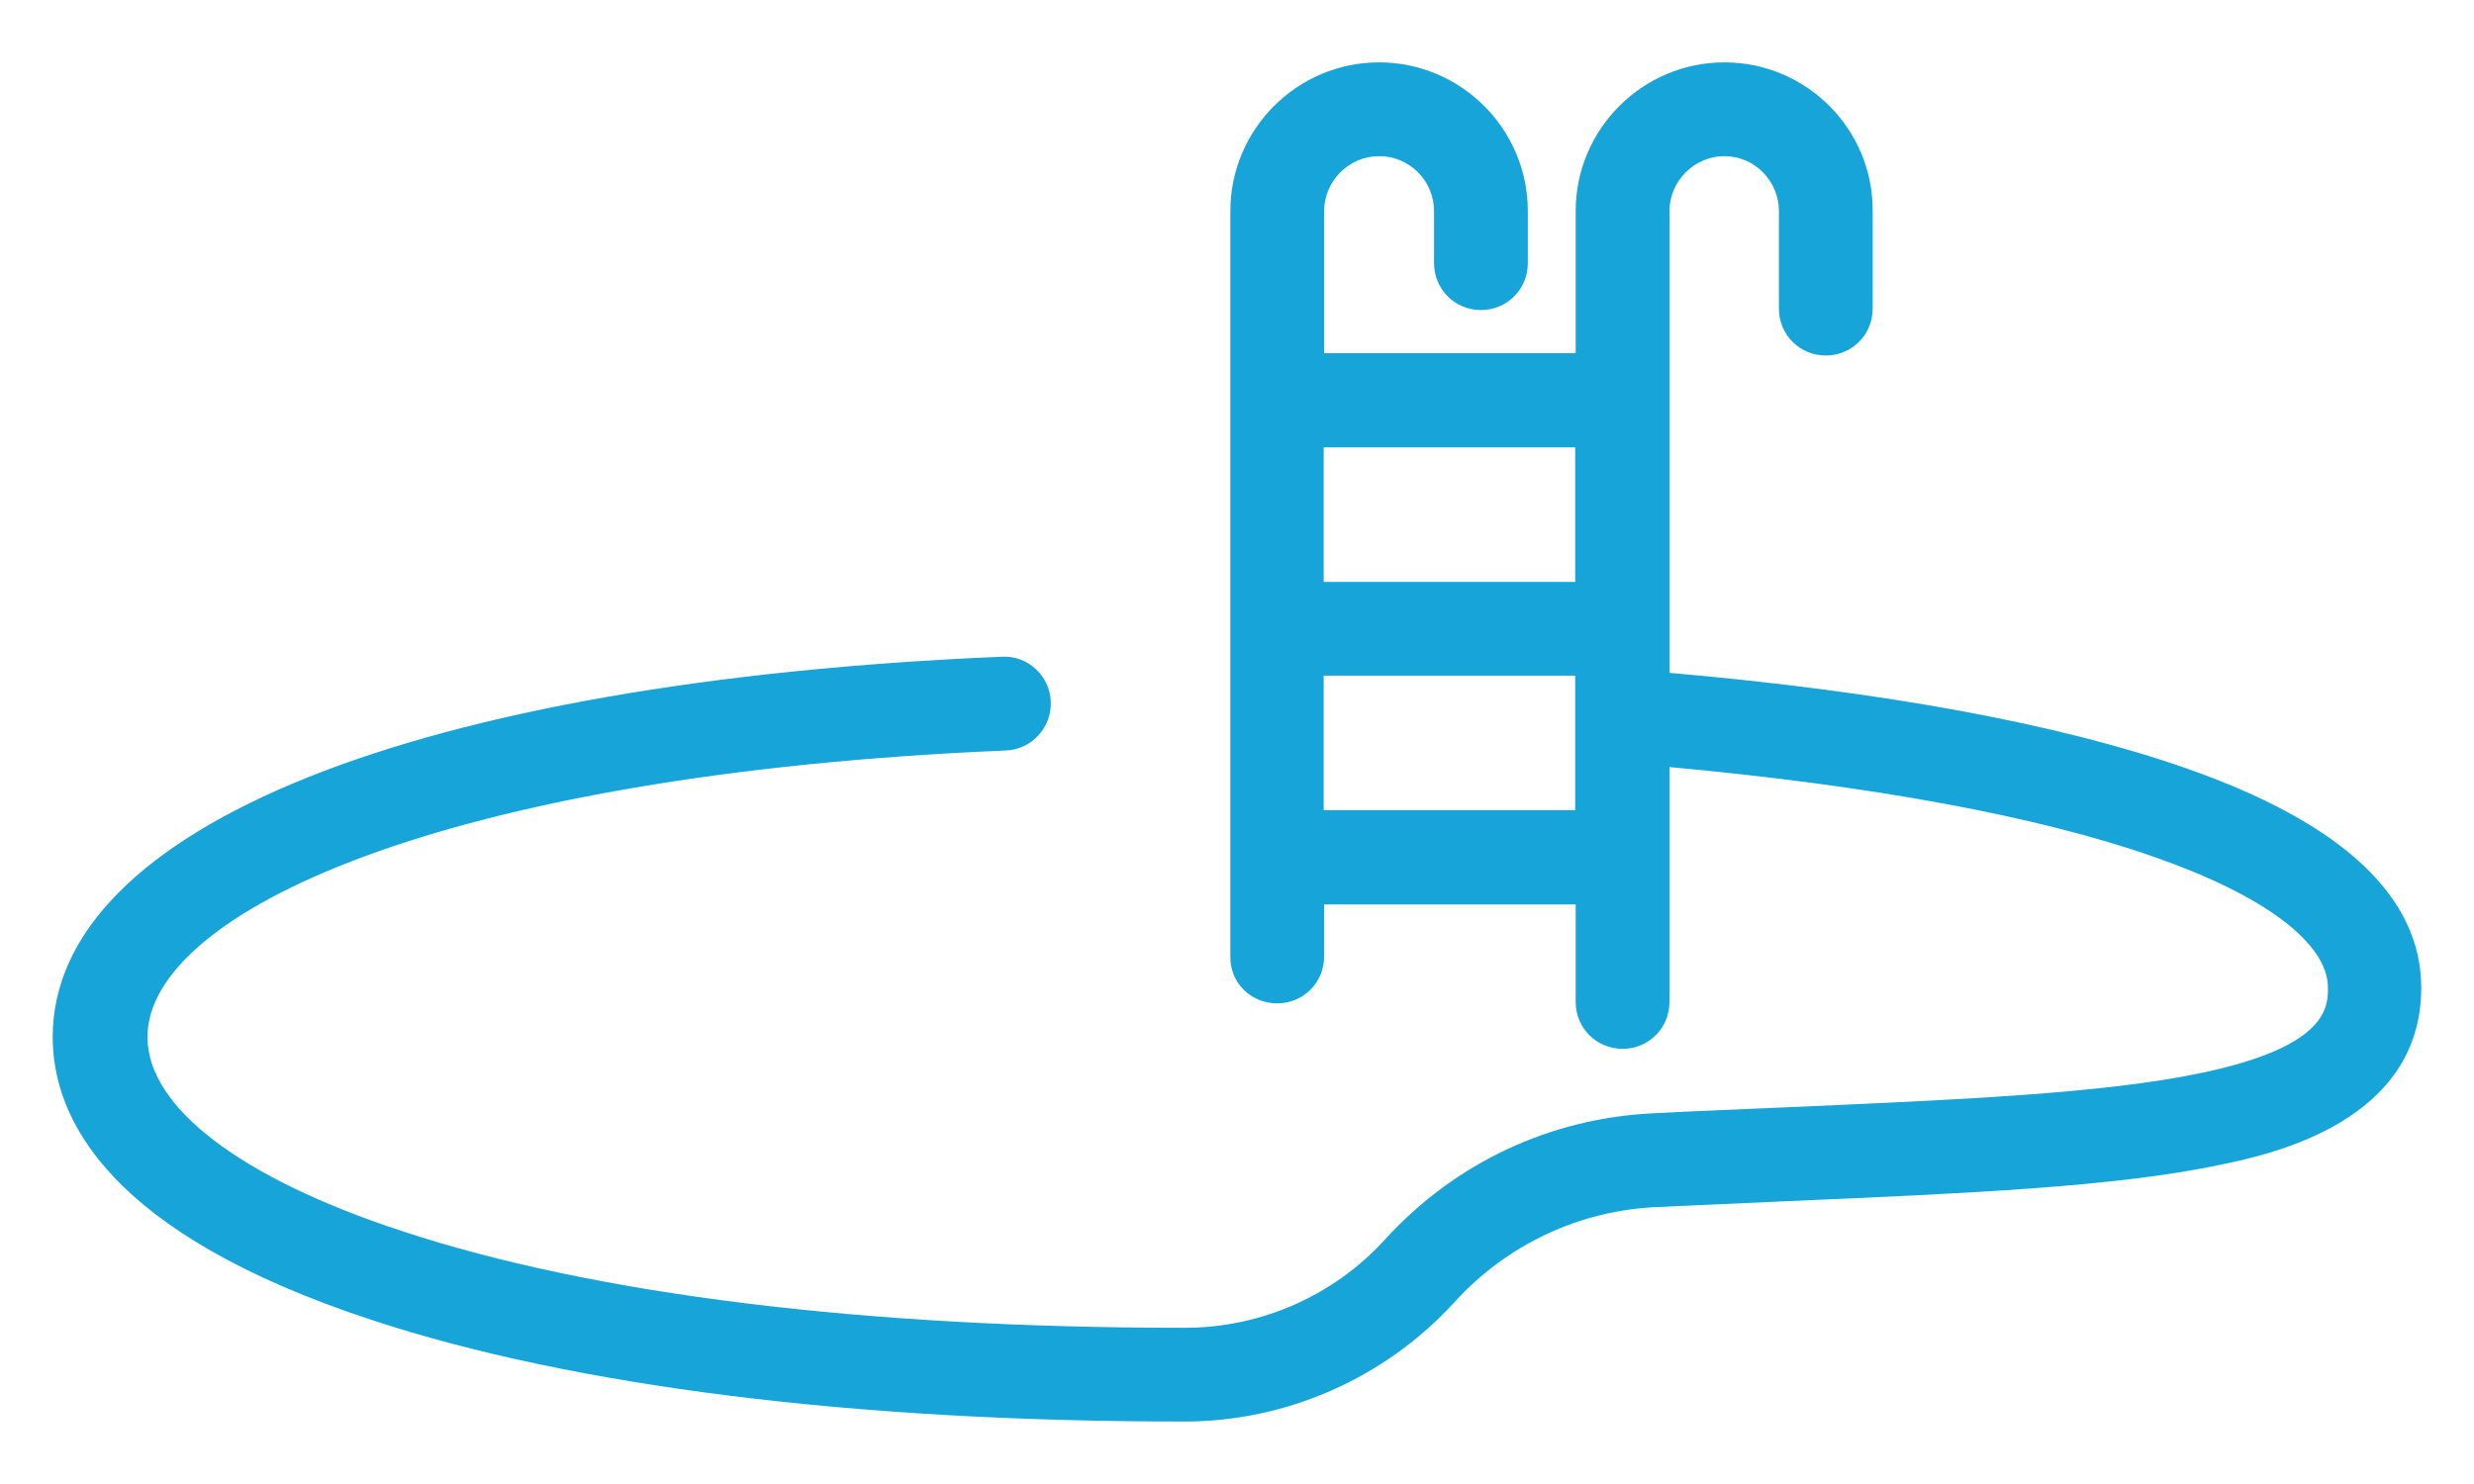 <?xml version="1.0" encoding="utf-8"?>
<svg xmlns="http://www.w3.org/2000/svg" height="300" preserveAspectRatio="xMidYMid meet" version="1.0" viewBox="0 0 375 225" width="500" zoomAndPan="magnify">
  <defs>
    <clipPath id="a7156635ca">
      <path clip-rule="nonzero" d="M 7.906 9.457 L 367.156 9.457 L 367.156 215.707 L 7.906 215.707 Z M 7.906 9.457"/>
    </clipPath>
  </defs>
  <g clip-path="url(#a7156635ca)">
    <path d="M 331.246 116.445 C 312.145 109.766 285.793 104.883 253.051 102.012 L 253.051 32.004 C 253.051 27.48 256.785 23.676 261.383 23.676 C 265.977 23.676 269.641 27.48 269.641 32.004 L 269.641 46.797 C 269.641 50.746 272.797 53.902 276.746 53.902 C 280.695 53.902 283.855 50.746 283.855 46.797 L 283.855 32.004 C 283.926 19.582 273.805 9.457 261.383 9.457 C 248.961 9.457 238.836 19.582 238.836 32.004 L 238.836 53.547 L 200.707 53.547 L 200.707 32.004 C 200.707 27.48 204.441 23.676 209.039 23.676 C 213.633 23.676 217.367 27.41 217.367 32.004 L 217.367 39.902 C 217.367 43.852 220.527 47.012 224.477 47.012 C 228.426 47.012 231.582 43.852 231.582 39.902 L 231.582 32.004 C 231.582 19.582 221.461 9.457 209.039 9.457 C 196.617 9.457 186.492 19.582 186.492 32.004 L 186.492 145.023 C 186.418 148.973 189.578 152.129 193.598 152.129 C 197.547 152.129 200.707 148.973 200.707 145.023 L 200.707 137.125 L 238.836 137.125 L 238.836 151.914 C 238.836 155.863 241.996 159.023 245.945 159.023 C 249.895 159.023 253.051 155.863 253.051 151.914 L 253.051 116.301 C 283.711 119.102 309.059 123.77 326.578 129.945 C 343.238 135.758 352.859 143.012 352.859 149.762 C 352.859 152.633 352.859 158.594 333.973 162.613 C 318.895 165.844 296.133 166.777 269.781 167.926 C 263.68 168.215 257.289 168.43 250.684 168.789 C 234.957 169.508 220.527 176.328 209.969 187.887 C 202.215 196.434 191.16 201.316 179.598 201.316 L 179.383 201.316 C 131.059 201.316 90.133 196.289 60.98 186.668 C 36.422 178.625 22.352 167.855 22.352 157.23 C 22.352 138.418 67.012 117.379 152.457 113.789 C 156.406 113.645 159.422 110.27 159.277 106.391 C 159.133 102.441 155.758 99.355 151.883 99.57 C 63.062 103.305 7.988 125.418 7.988 157.23 C 7.988 169.578 16.391 187.027 56.457 200.168 C 87.043 210.219 129.48 215.531 179.312 215.531 L 179.527 215.531 C 195.035 215.531 209.969 208.926 220.453 197.438 C 228.426 188.68 239.41 183.508 251.258 183.004 C 257.863 182.719 264.184 182.43 270.285 182.145 C 298.434 180.922 320.617 179.988 336.848 176.543 C 344.312 174.965 367.004 170.082 367.004 149.762 C 367.004 135.902 354.941 124.703 331.246 116.445 Z M 238.762 122.836 L 200.637 122.836 L 200.637 102.441 L 238.762 102.441 Z M 238.762 88.227 L 200.637 88.227 L 200.637 67.832 L 238.762 67.832 Z M 238.762 88.227" fill="#17a5d9" fill-opacity="1" fill-rule="nonzero"/>
  </g>
</svg>